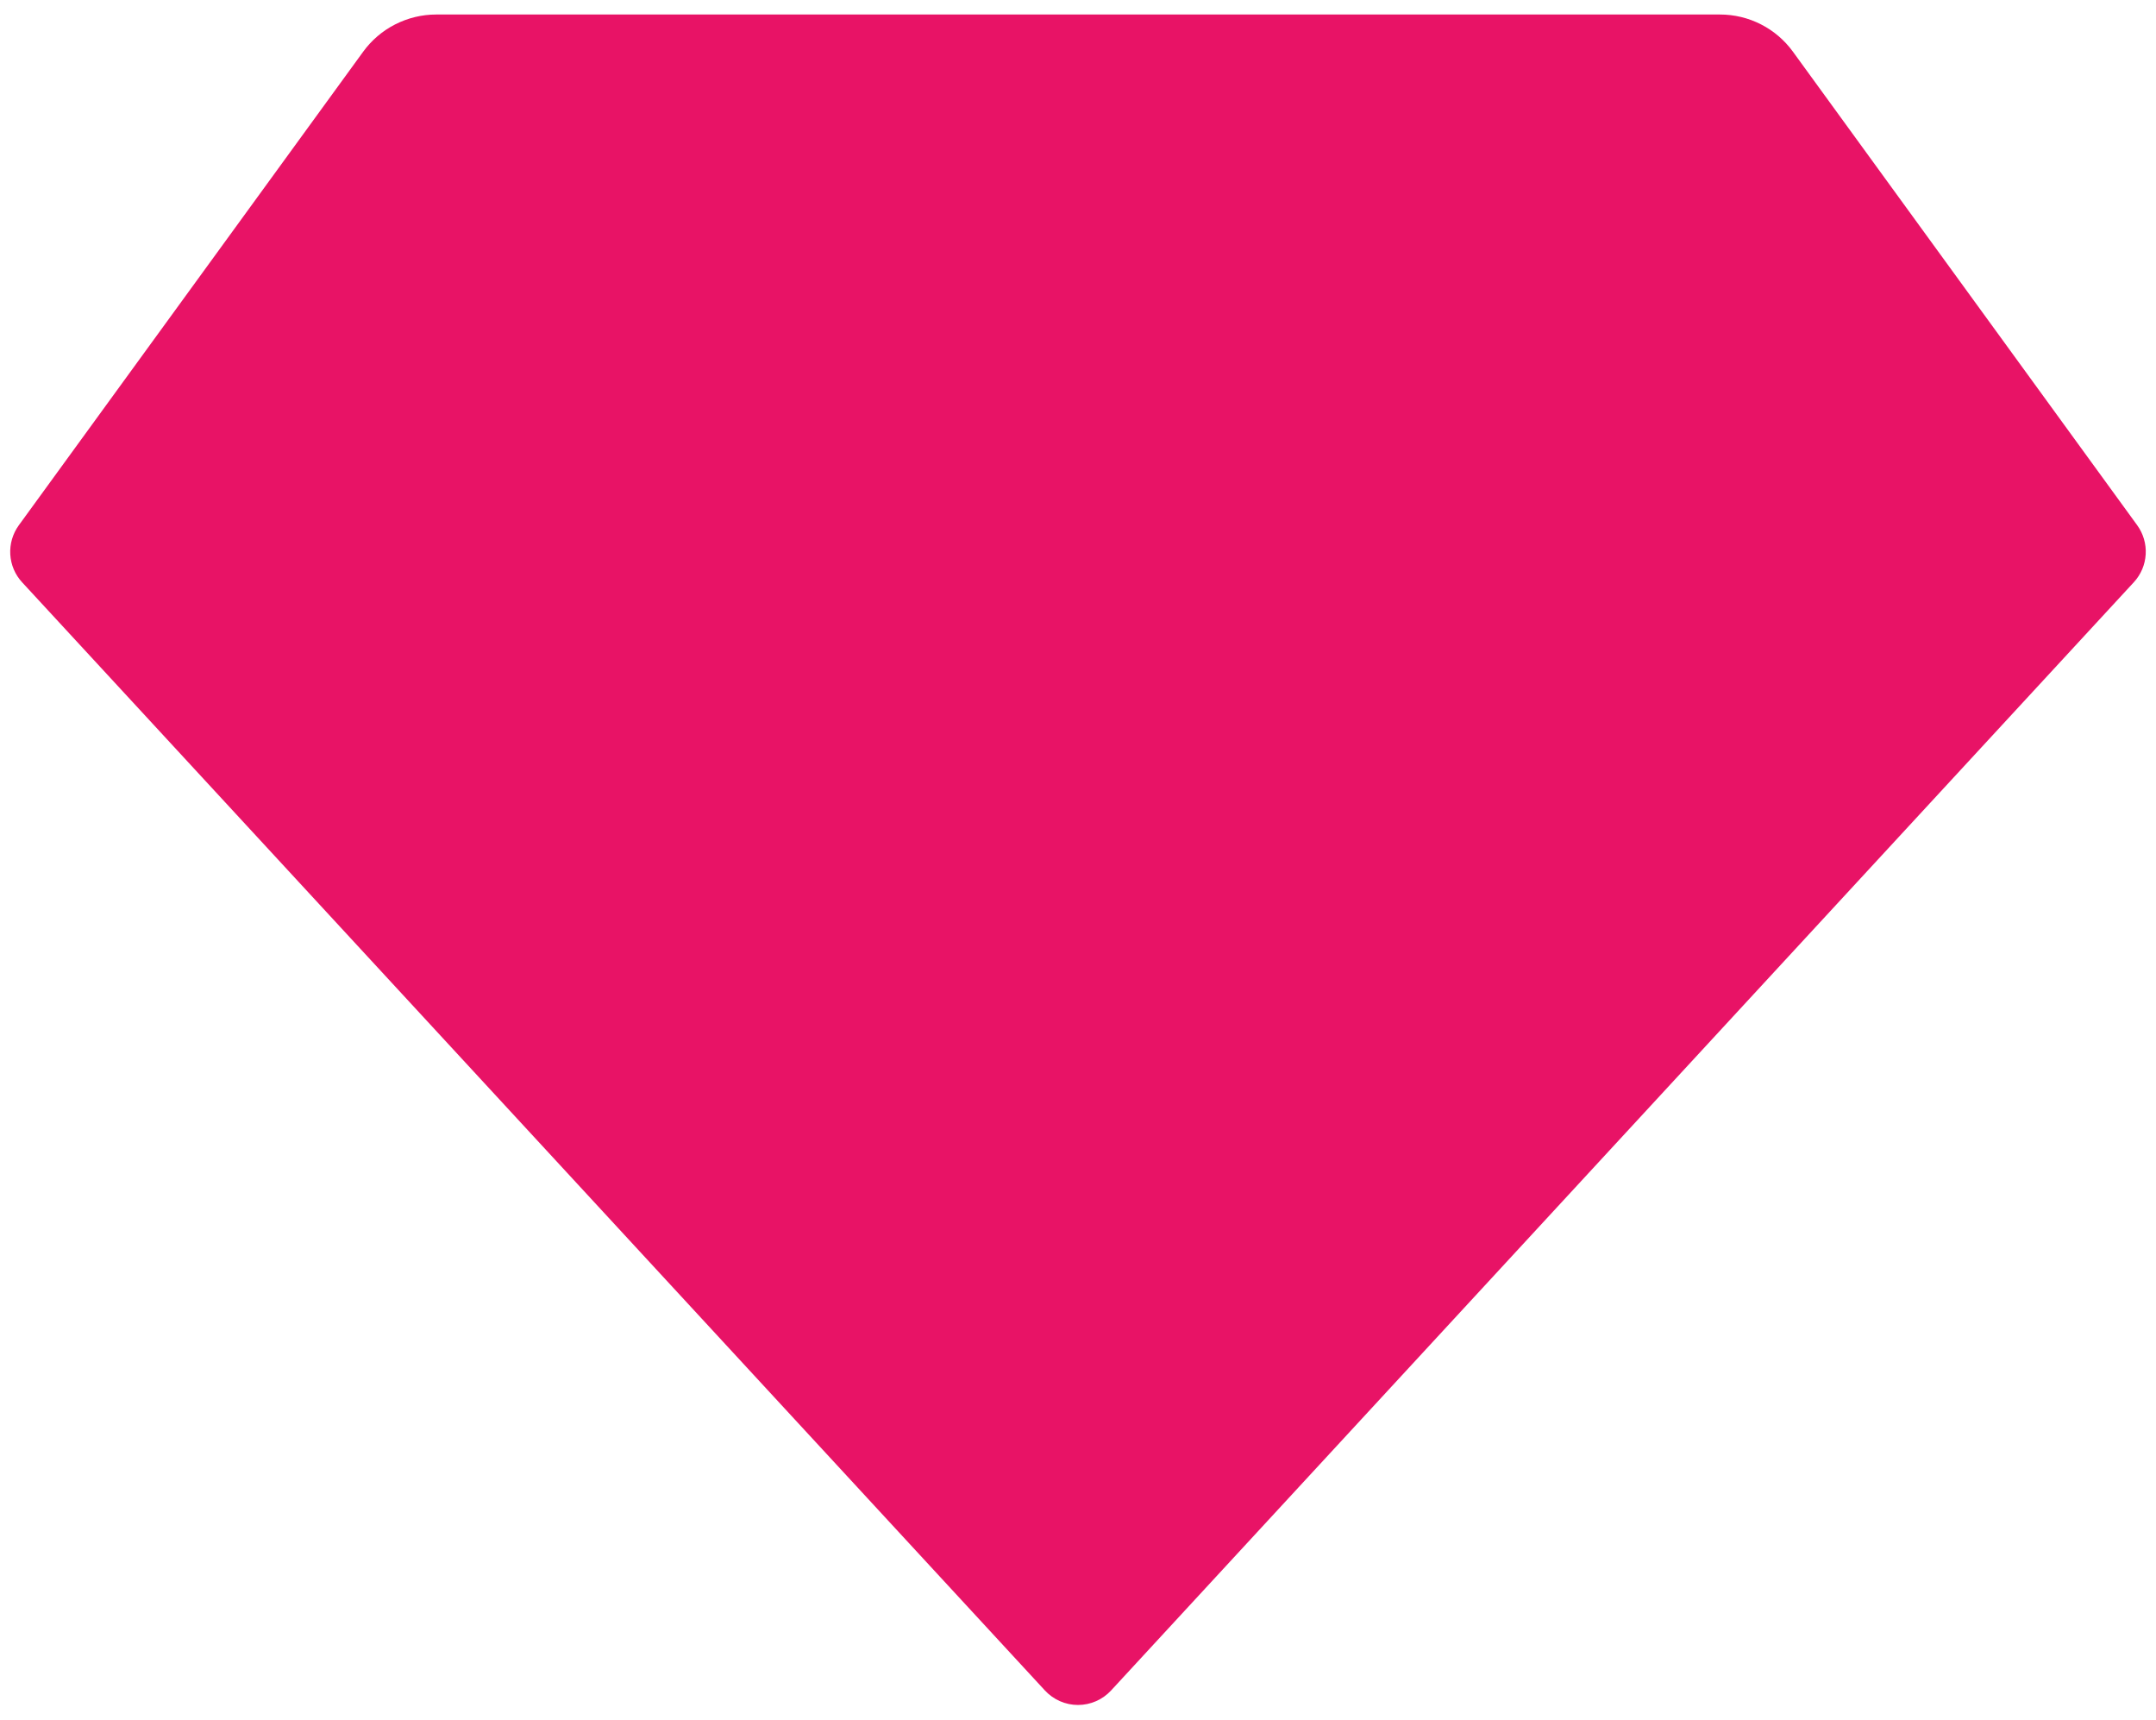 <?xml version="1.0" encoding="utf-8"?>
<!-- Generator: Adobe Illustrator 25.0.0, SVG Export Plug-In . SVG Version: 6.00 Build 0)  -->
<svg version="1.1" id="Layer_1" xmlns="http://www.w3.org/2000/svg" xmlns:xlink="http://www.w3.org/1999/xlink" x="0px" y="0px"
	 viewBox="0 0 1080 861.47" style="enable-background:new 0 0 1080 861.47;" xml:space="preserve">
<g>
	<path style="fill:#E81366;" d="M218.43,7.27h643.18c7.12,0,14.14,1.68,20.48,4.92c6.35,3.23,11.84,7.92,16.02,13.67l172.46,237.17
		c3.06,4.22,4.58,9.37,4.27,14.58c-0.3,5.21-2.4,10.15-5.94,13.98L556.58,846.61c-2.11,2.29-4.68,4.12-7.53,5.37
		c-2.85,1.25-5.93,1.9-9.05,1.9c-3.11,0-6.19-0.64-9.05-1.9c-2.85-1.25-5.42-3.08-7.53-5.37L11.09,291.64
		c-3.54-3.83-5.64-8.78-5.94-13.99c-0.3-5.2,1.21-10.36,4.27-14.58l172.5-237.17c4.19-5.76,9.68-10.45,16.02-13.68
		C204.29,9,211.31,7.27,218.43,7.27z"/>
</g>
</svg>
